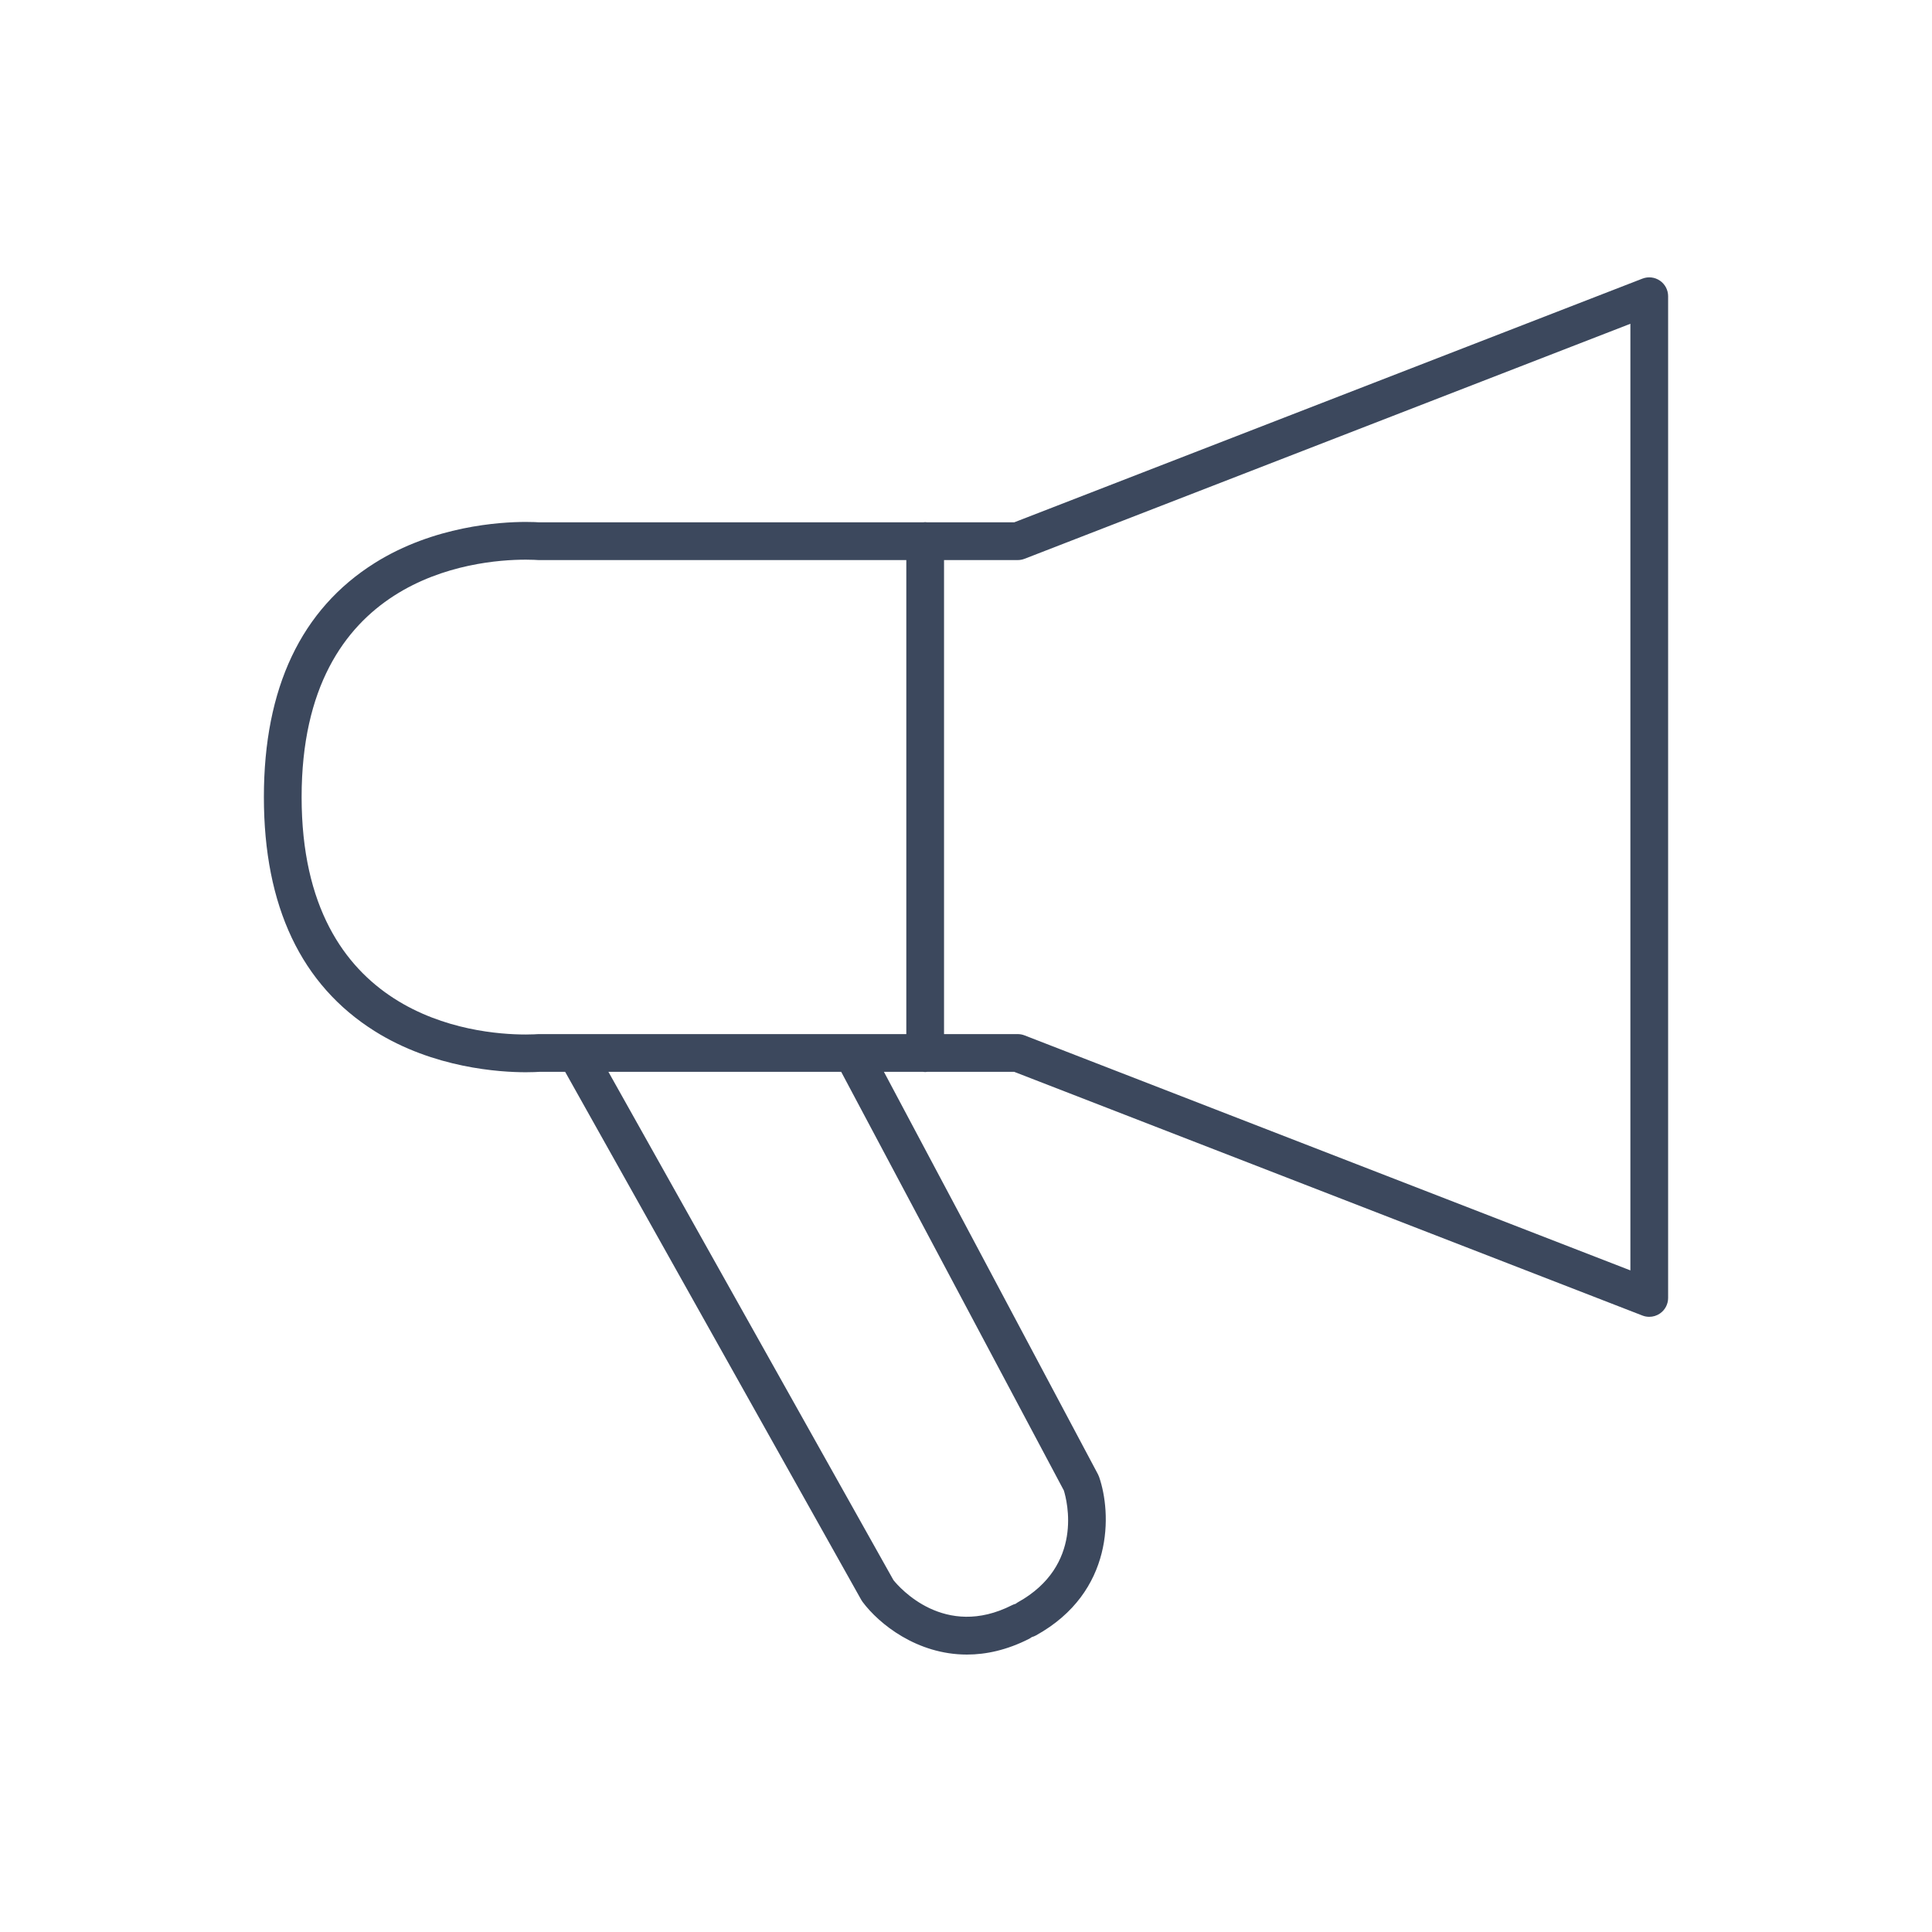 <?xml version="1.0" ?><!DOCTYPE svg  PUBLIC '-//W3C//DTD SVG 1.1//EN'  'http://www.w3.org/Graphics/SVG/1.1/DTD/svg11.dtd'><svg enable-background="new 0 0 512 512" height="512px" id="Calque_1" version="1.1" viewBox="0 0 512 512" width="512px" xml:space="preserve" xmlns="http://www.w3.org/2000/svg" xmlns:xlink="http://www.w3.org/1999/xlink"><g><path d="M236.776,418.754c1.597,1.981,13.551,15.701,31.411,6.637c0.319-0.162,0.647-0.283,0.98-0.371   c0.172-0.127,0.337-0.261,0.529-0.367c17.595-9.741,13.062-26.99,12.233-29.66l-59.007-110.945h-61.688L236.776,418.754z" fill="none"/><path d="M240.179,148.424h-97.438c-0.142,0-0.283-0.006-0.424-0.018c-0.002,0-1.103-0.088-2.978-0.088   c-13.937,0-59.408,4.537-59.408,62.917c0,58.381,45.472,62.919,59.409,62.919c1.873,0,2.975-0.088,2.985-0.089   c0.135-0.012,0.28-0.018,0.415-0.018h97.438V148.424z" fill="none"/><path d="M269.706,148.424h-19.527v125.623h19.527c0.618,0,1.231,0.115,1.809,0.339l160.554,62.281V85.802   l-160.554,62.283C270.938,148.309,270.324,148.424,269.706,148.424z" fill="none"/><path d="M439.894,74.374c-1.361-0.932-3.096-1.131-4.634-0.536l-166.489,64.586h-23.035   c-0.185-0.021-0.366-0.056-0.557-0.056s-0.372,0.035-0.557,0.056H142.928c-0.505-0.035-1.751-0.106-3.588-0.106   c-6.823,0-24.382,1.06-40.016,10.873c-19.503,12.242-29.392,33.117-29.392,62.044c0,28.929,9.89,49.805,29.395,62.047   c15.634,9.813,33.191,10.872,40.015,10.872c1.836,0,3.083-0.071,3.587-0.106h6.842l78.469,139.929   c0.106,0.188,0.224,0.37,0.353,0.543c4.352,5.838,14.423,13.956,27.654,13.956c5.073,0,10.611-1.194,16.468-4.168   c0.259-0.131,0.491-0.292,0.716-0.459c0.379-0.104,0.752-0.249,1.11-0.447c20.79-11.51,20.033-32.519,16.729-42.019   c-0.085-0.243-0.188-0.479-0.309-0.705l-56.711-106.63h10.378c0.184,0.021,0.363,0.056,0.552,0.056s0.369-0.035,0.552-0.056h23.04   l166.489,64.584c0.585,0.228,1.198,0.339,1.809,0.339c0.994,0,1.981-0.297,2.825-0.874c1.361-0.933,2.175-2.477,2.175-4.126V78.499   C442.069,76.849,441.255,75.306,439.894,74.374z M142.741,274.047c-0.135,0-0.28,0.006-0.415,0.018   c-0.011,0.001-1.112,0.089-2.985,0.089c-13.937,0-59.409-4.538-59.409-62.919c0-58.379,45.471-62.917,59.408-62.917   c1.875,0,2.976,0.088,2.978,0.088c0.141,0.012,0.283,0.018,0.424,0.018h97.438v125.623H142.741z M281.93,394.992   c0.828,2.67,5.361,19.919-12.233,29.66c-0.192,0.106-0.357,0.24-0.529,0.367c-0.333,0.088-0.661,0.209-0.98,0.371   c-17.86,9.064-29.813-4.655-31.411-6.637l-75.541-134.707h61.688L281.93,394.992z M432.069,336.667l-160.554-62.281   c-0.577-0.224-1.19-0.339-1.809-0.339h-19.527V148.424h19.527c0.618,0,1.231-0.115,1.809-0.338l160.554-62.283V336.667z" fill="#3C485D"/></g></svg>
